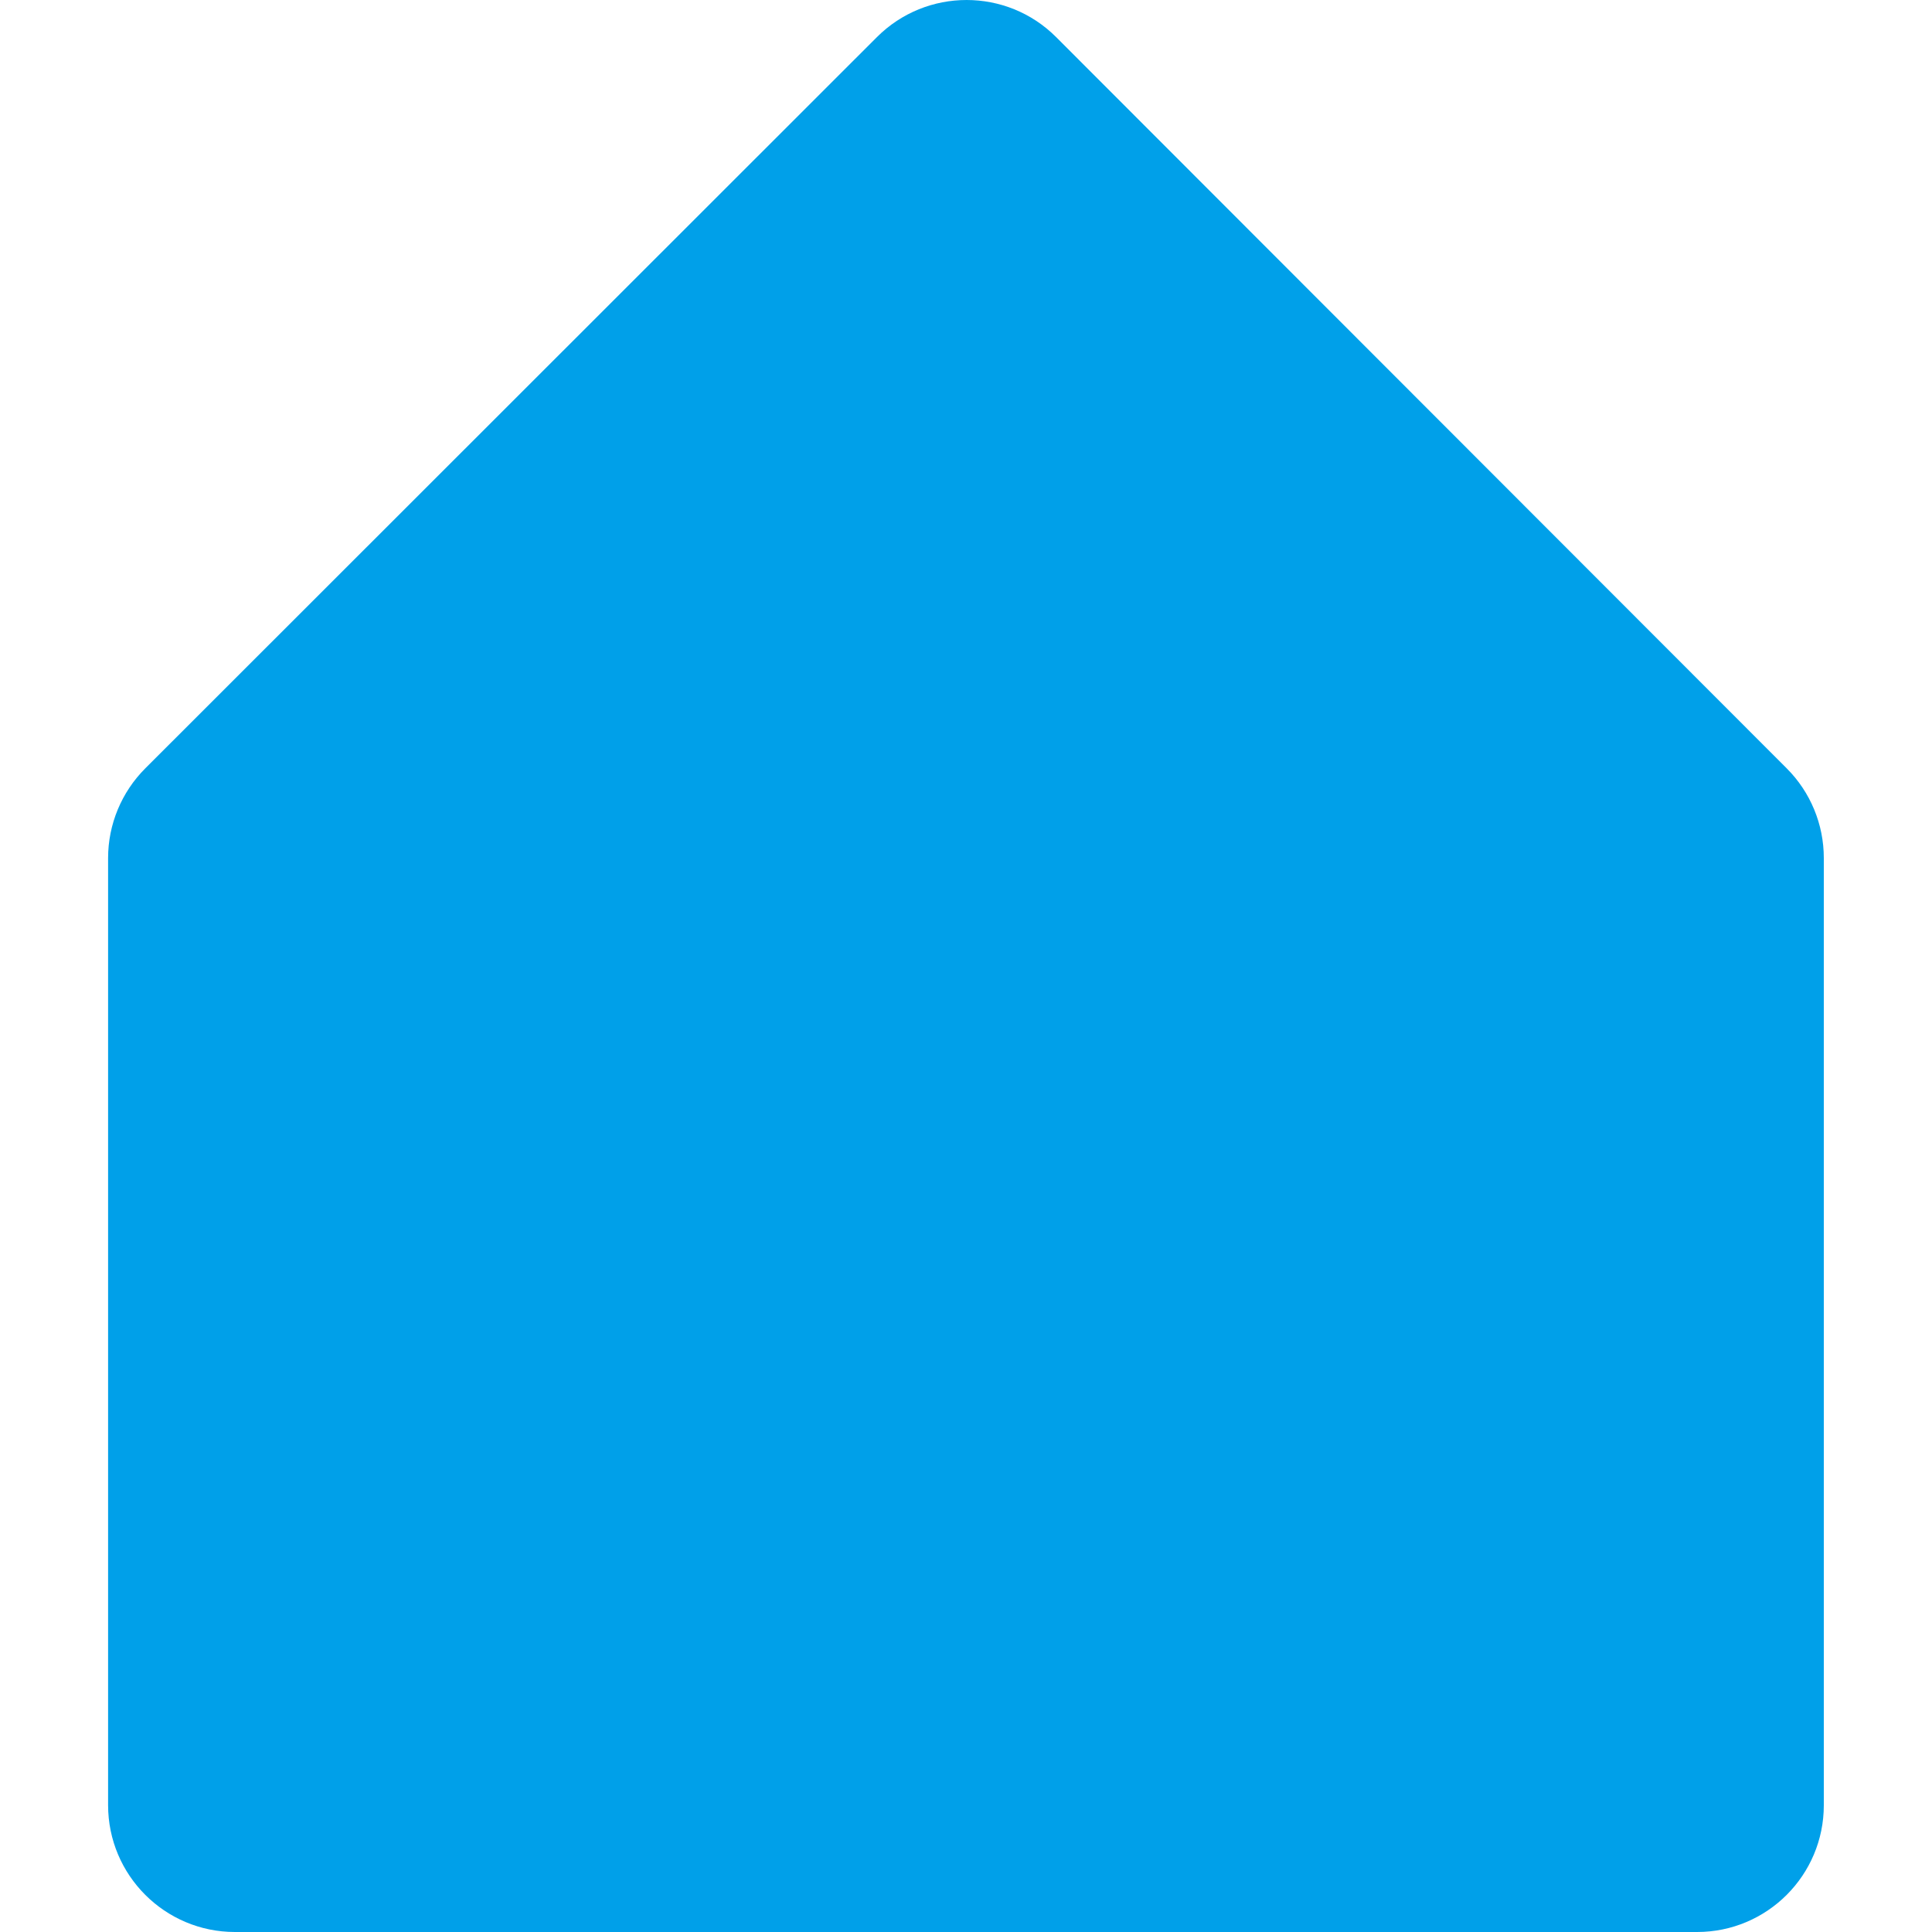 <?xml version="1.0" encoding="utf-8"?>
<!-- Generator: Adobe Illustrator 27.4.1, SVG Export Plug-In . SVG Version: 6.00 Build 0)  -->
<svg version="1.1" xmlns="http://www.w3.org/2000/svg" xmlns:xlink="http://www.w3.org/1999/xlink" x="0px" y="0px"
	 viewBox="0 0 20 20" enable-background="new 0 0 20 20" xml:space="preserve">
<g id="レイヤー_1">
</g>
<g id="レイヤー_2">
	<g>
		<path fill="#00A0E9" d="M2.432,20h15.136c0.725,0,1.312-0.588,1.312-1.312V8.882c0-0.348-0.138-0.682-0.384-0.928l-7.563-7.57
			C10.422-0.128,9.59-0.128,9.078,0.384l-7.574,7.57c-0.246,0.246-0.385,0.58-0.385,0.928v9.805C1.119,19.412,1.707,20,2.432,20z"/>
	</g>
	<g>
	</g>
	<g>
	</g>
	<g>
	</g>
	<g>
	</g>
	<g>
	</g>
	<g>
	</g>
	<g>
	</g>
	<g>
	</g>
	<g>
	</g>
	<g>
	</g>
	<g>
	</g>
	<g>
	</g>
	<g>
	</g>
	<g>
	</g>
	<g>
	</g>
</g>
</svg>
